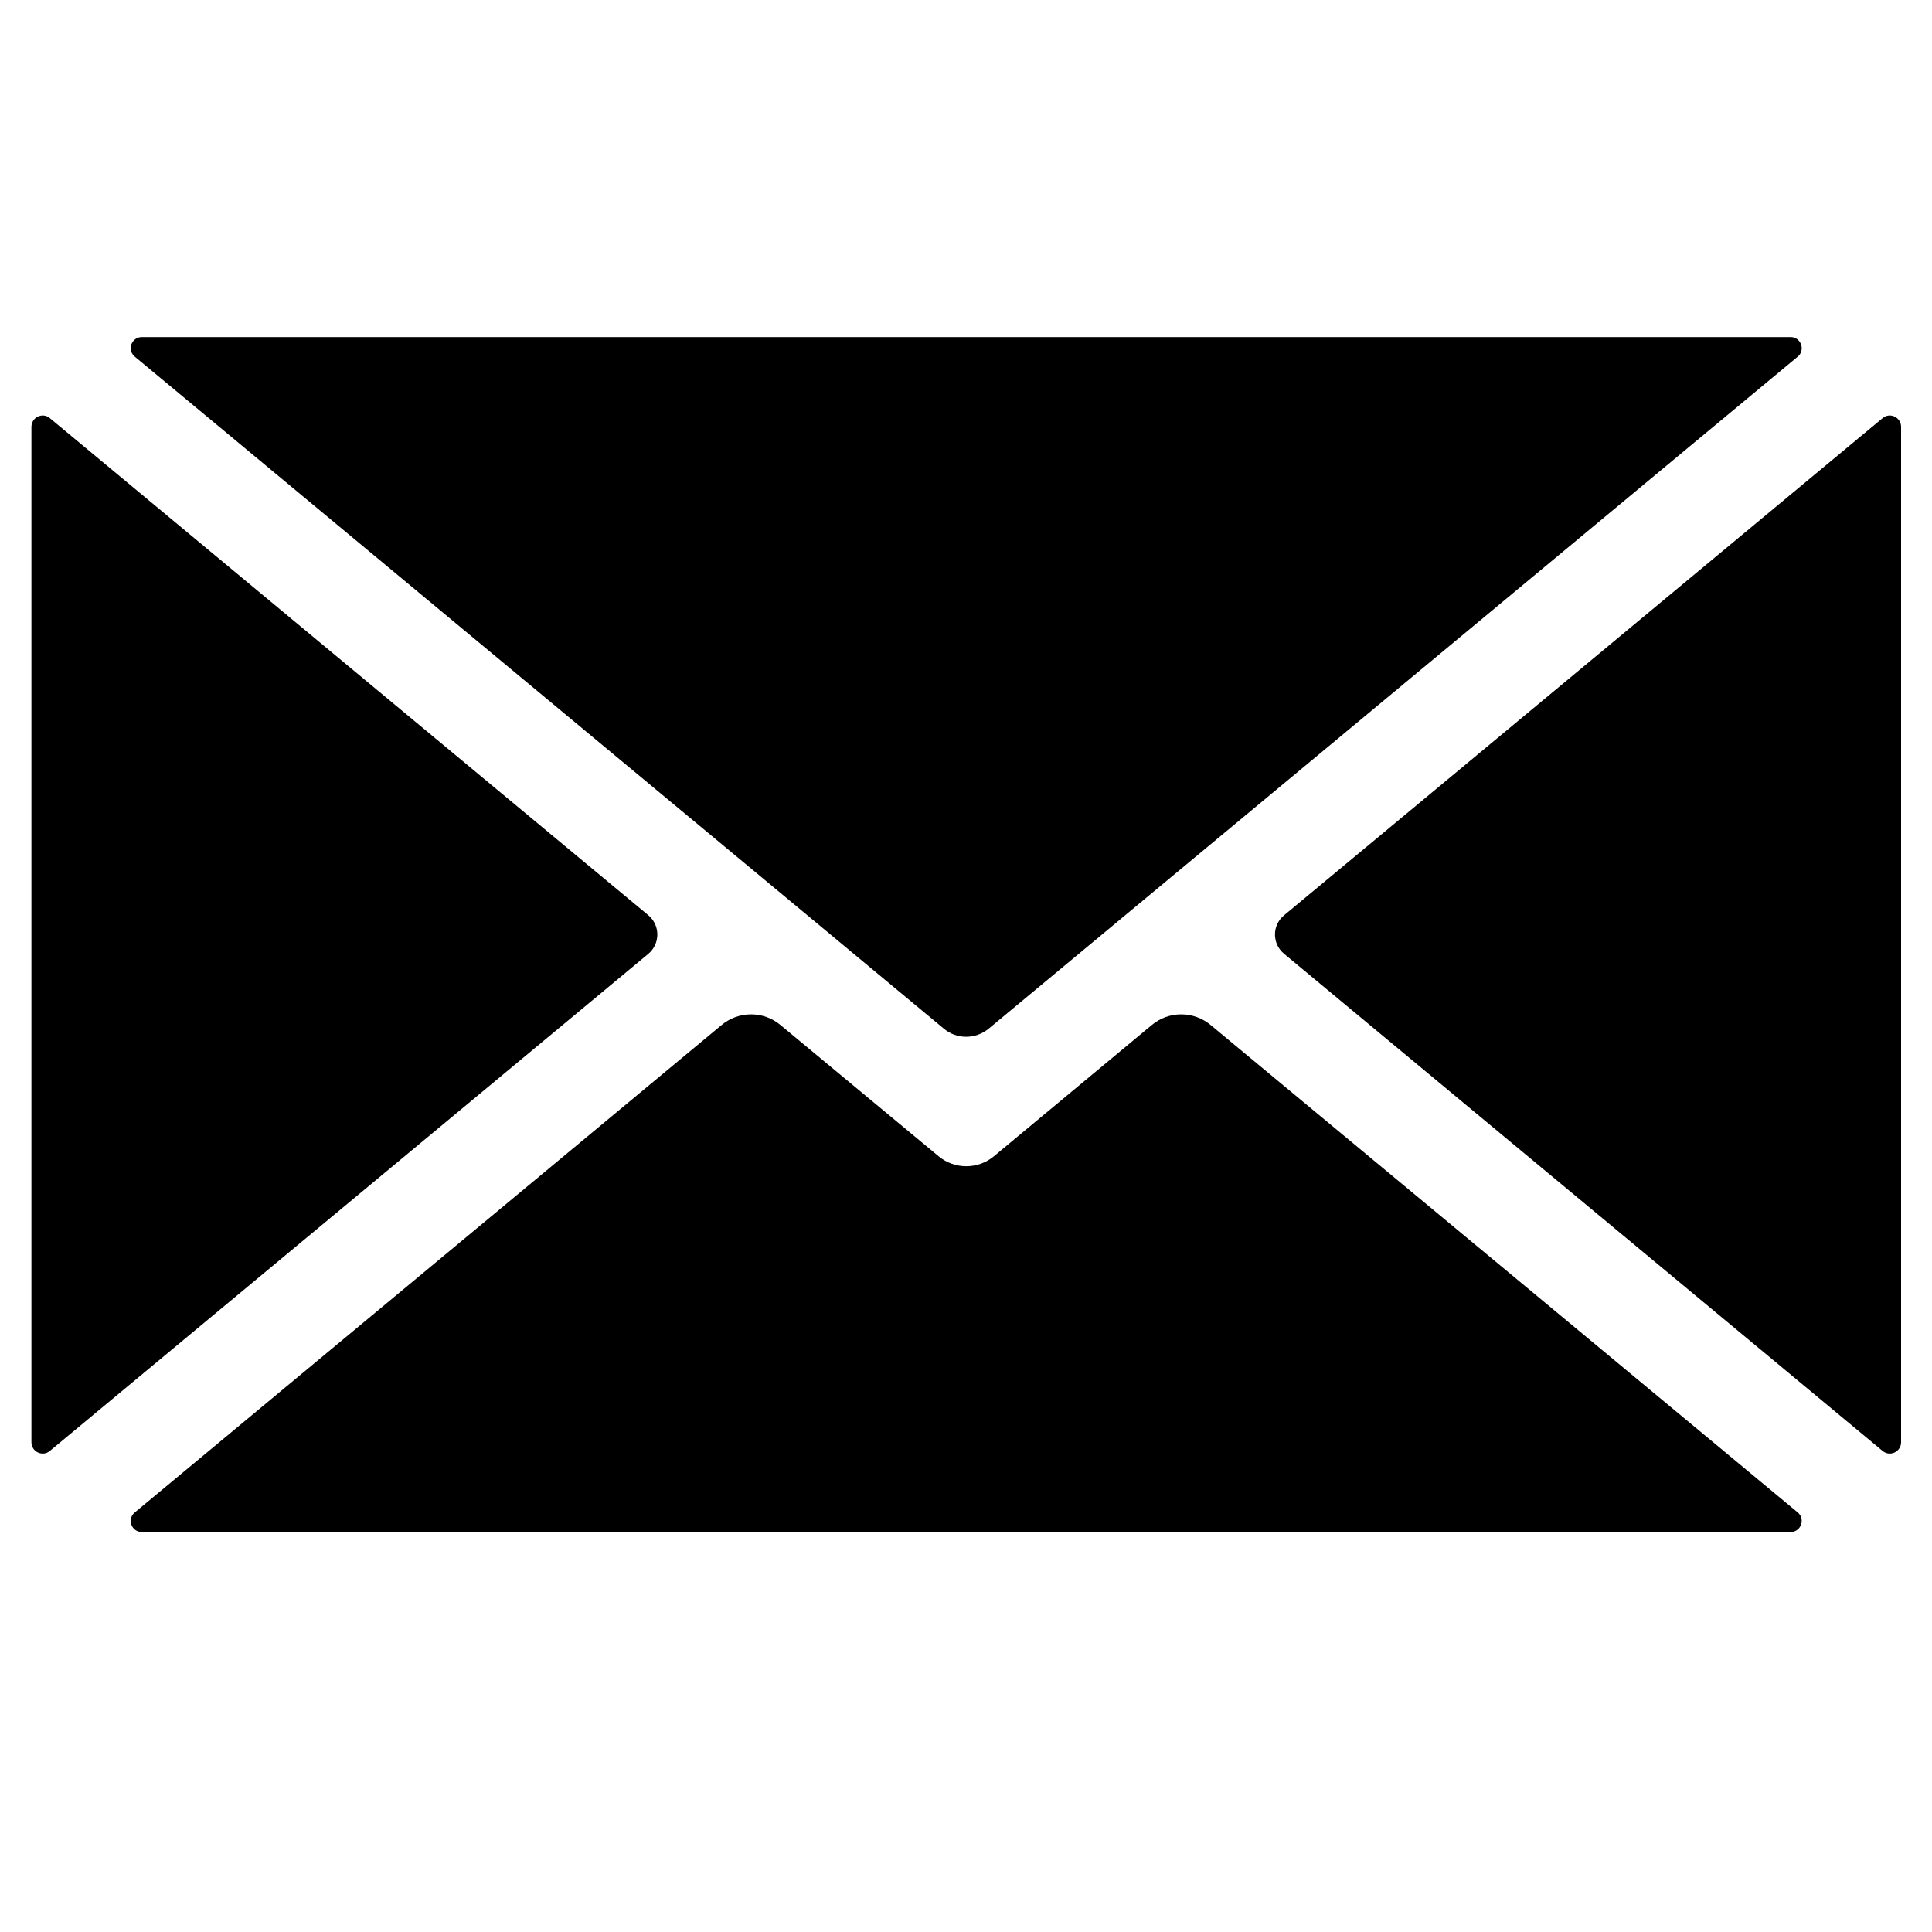 <svg xmlns="http://www.w3.org/2000/svg" xmlns:xlink="http://www.w3.org/1999/xlink" width="40" zoomAndPan="magnify" viewBox="0 0 30 30" height="40" preserveAspectRatio="xMidYMid meet" version="1.2"><defs><clipPath id="ebca4c6bd7"><path d="M 0.484 6 L 11 6 L 11 23 L 0.484 23 Z M 0.484 6 "/></clipPath><clipPath id="231c4ea85a"><path d="M 2 5.207 L 28 5.207 L 28 17 L 2 17 Z M 2 5.207 "/></clipPath><clipPath id="7200de2804"><path d="M 19 6 L 29.516 6 L 29.516 23 L 19 23 Z M 19 6 "/></clipPath></defs><g id="0b05b03682"><path style=" stroke:none;fill-rule:nonzero;fill:#000000;fill-opacity:1;" d="M 27.914 23.484 L 18.801 15.918 C 18.535 15.695 18.148 15.695 17.883 15.918 L 15.43 17.957 C 15.184 18.16 14.824 18.16 14.578 17.957 L 12.121 15.918 C 11.855 15.695 11.469 15.695 11.203 15.918 L 2.094 23.484 C 1.969 23.586 2.039 23.789 2.203 23.789 L 27.805 23.789 C 27.965 23.789 28.039 23.586 27.914 23.484 "/><g clip-rule="nonzero" clip-path="url(#ebca4c6bd7)"><path style=" stroke:none;fill-rule:nonzero;fill:#000000;fill-opacity:1;" d="M 10.066 14.211 L 0.773 6.492 C 0.66 6.398 0.488 6.48 0.488 6.629 L 0.488 22.395 C 0.488 22.543 0.66 22.625 0.773 22.531 L 10.066 14.812 C 10.254 14.656 10.254 14.367 10.066 14.211 "/></g><g clip-rule="nonzero" clip-path="url(#231c4ea85a)"><path style=" stroke:none;fill-rule:nonzero;fill:#000000;fill-opacity:1;" d="M 2.094 5.539 L 14.656 15.973 C 14.855 16.141 15.148 16.141 15.352 15.973 L 27.914 5.539 C 28.039 5.438 27.965 5.234 27.805 5.234 L 2.203 5.234 C 2.039 5.234 1.969 5.438 2.094 5.539 "/></g><g clip-rule="nonzero" clip-path="url(#7200de2804)"><path style=" stroke:none;fill-rule:nonzero;fill:#000000;fill-opacity:1;" d="M 29.234 6.492 L 19.941 14.211 C 19.75 14.367 19.75 14.656 19.941 14.812 L 29.234 22.531 C 29.348 22.625 29.52 22.543 29.52 22.395 L 29.52 6.629 C 29.52 6.48 29.348 6.398 29.234 6.492 "/></g></g></svg>